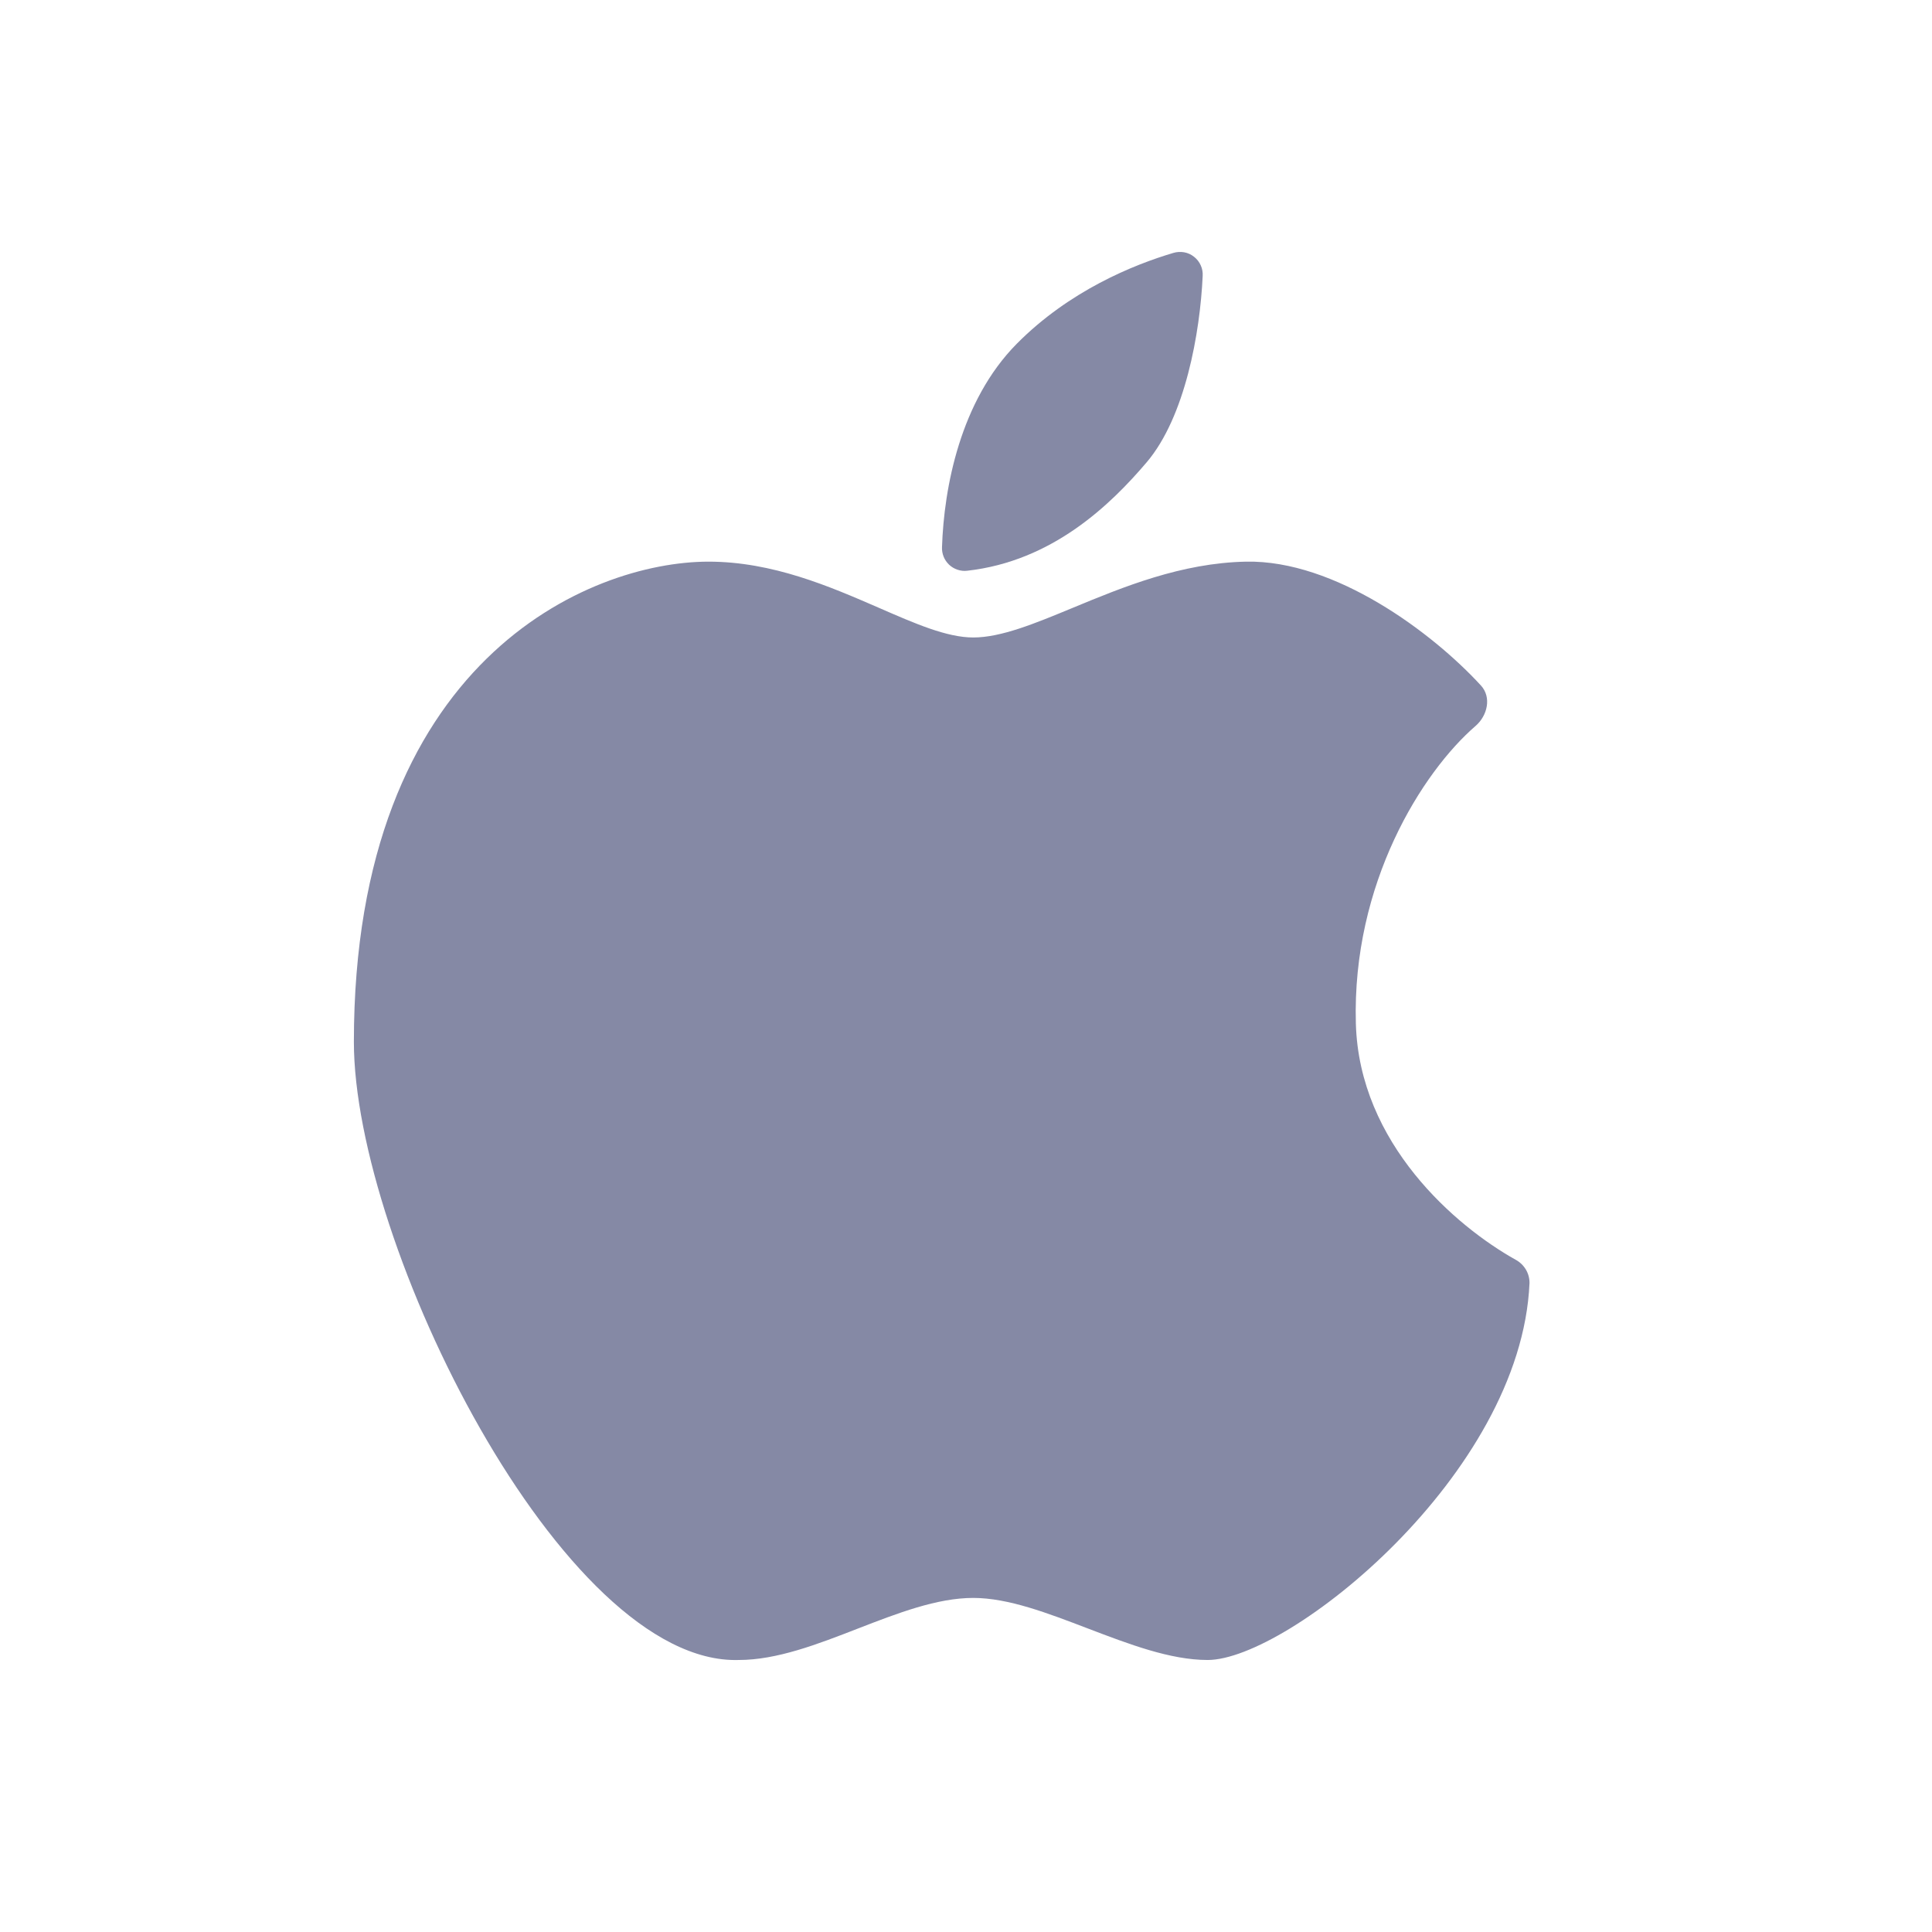 <svg width="24" height="24" viewBox="0 0 24 24" fill="none" xmlns="http://www.w3.org/2000/svg">
<path d="M11.702 6.796C11.726 6.061 11.928 4.98 12.631 4.27C13.284 3.611 14.08 3.289 14.575 3.142C14.618 3.129 14.665 3.126 14.71 3.134C14.755 3.142 14.797 3.161 14.833 3.19C14.869 3.218 14.897 3.254 14.916 3.296C14.935 3.338 14.943 3.383 14.94 3.429C14.908 4.132 14.723 5.179 14.245 5.742C13.796 6.27 13.073 6.972 12.014 7.09C11.974 7.095 11.933 7.09 11.894 7.077C11.855 7.064 11.82 7.043 11.79 7.015C11.761 6.987 11.737 6.953 11.722 6.915C11.707 6.877 11.7 6.837 11.702 6.796Z" fill="#8589A5"/>
<path d="M13.515 20.23C14.024 20.424 14.537 20.621 15.002 20.621C15.998 20.621 18.896 18.324 19 15.94C19.001 15.88 18.985 15.821 18.954 15.769C18.923 15.718 18.879 15.676 18.826 15.648C18.089 15.236 16.884 14.208 16.843 12.714C16.794 10.973 17.668 9.59 18.33 9.018C18.479 8.889 18.53 8.661 18.397 8.516C17.795 7.859 16.584 6.955 15.479 6.977C14.675 6.993 13.951 7.292 13.328 7.55C12.852 7.747 12.436 7.919 12.09 7.919C11.763 7.919 11.37 7.748 10.919 7.551C10.312 7.287 9.599 6.977 8.801 6.977C7.321 6.978 4.396 8.205 4.396 12.942C4.396 15.455 6.989 20.687 9.177 20.621C9.65 20.621 10.155 20.426 10.656 20.231C11.149 20.04 11.639 19.85 12.09 19.85C12.526 19.85 13.018 20.04 13.515 20.23Z" fill="#8589A5"/>
</svg>
